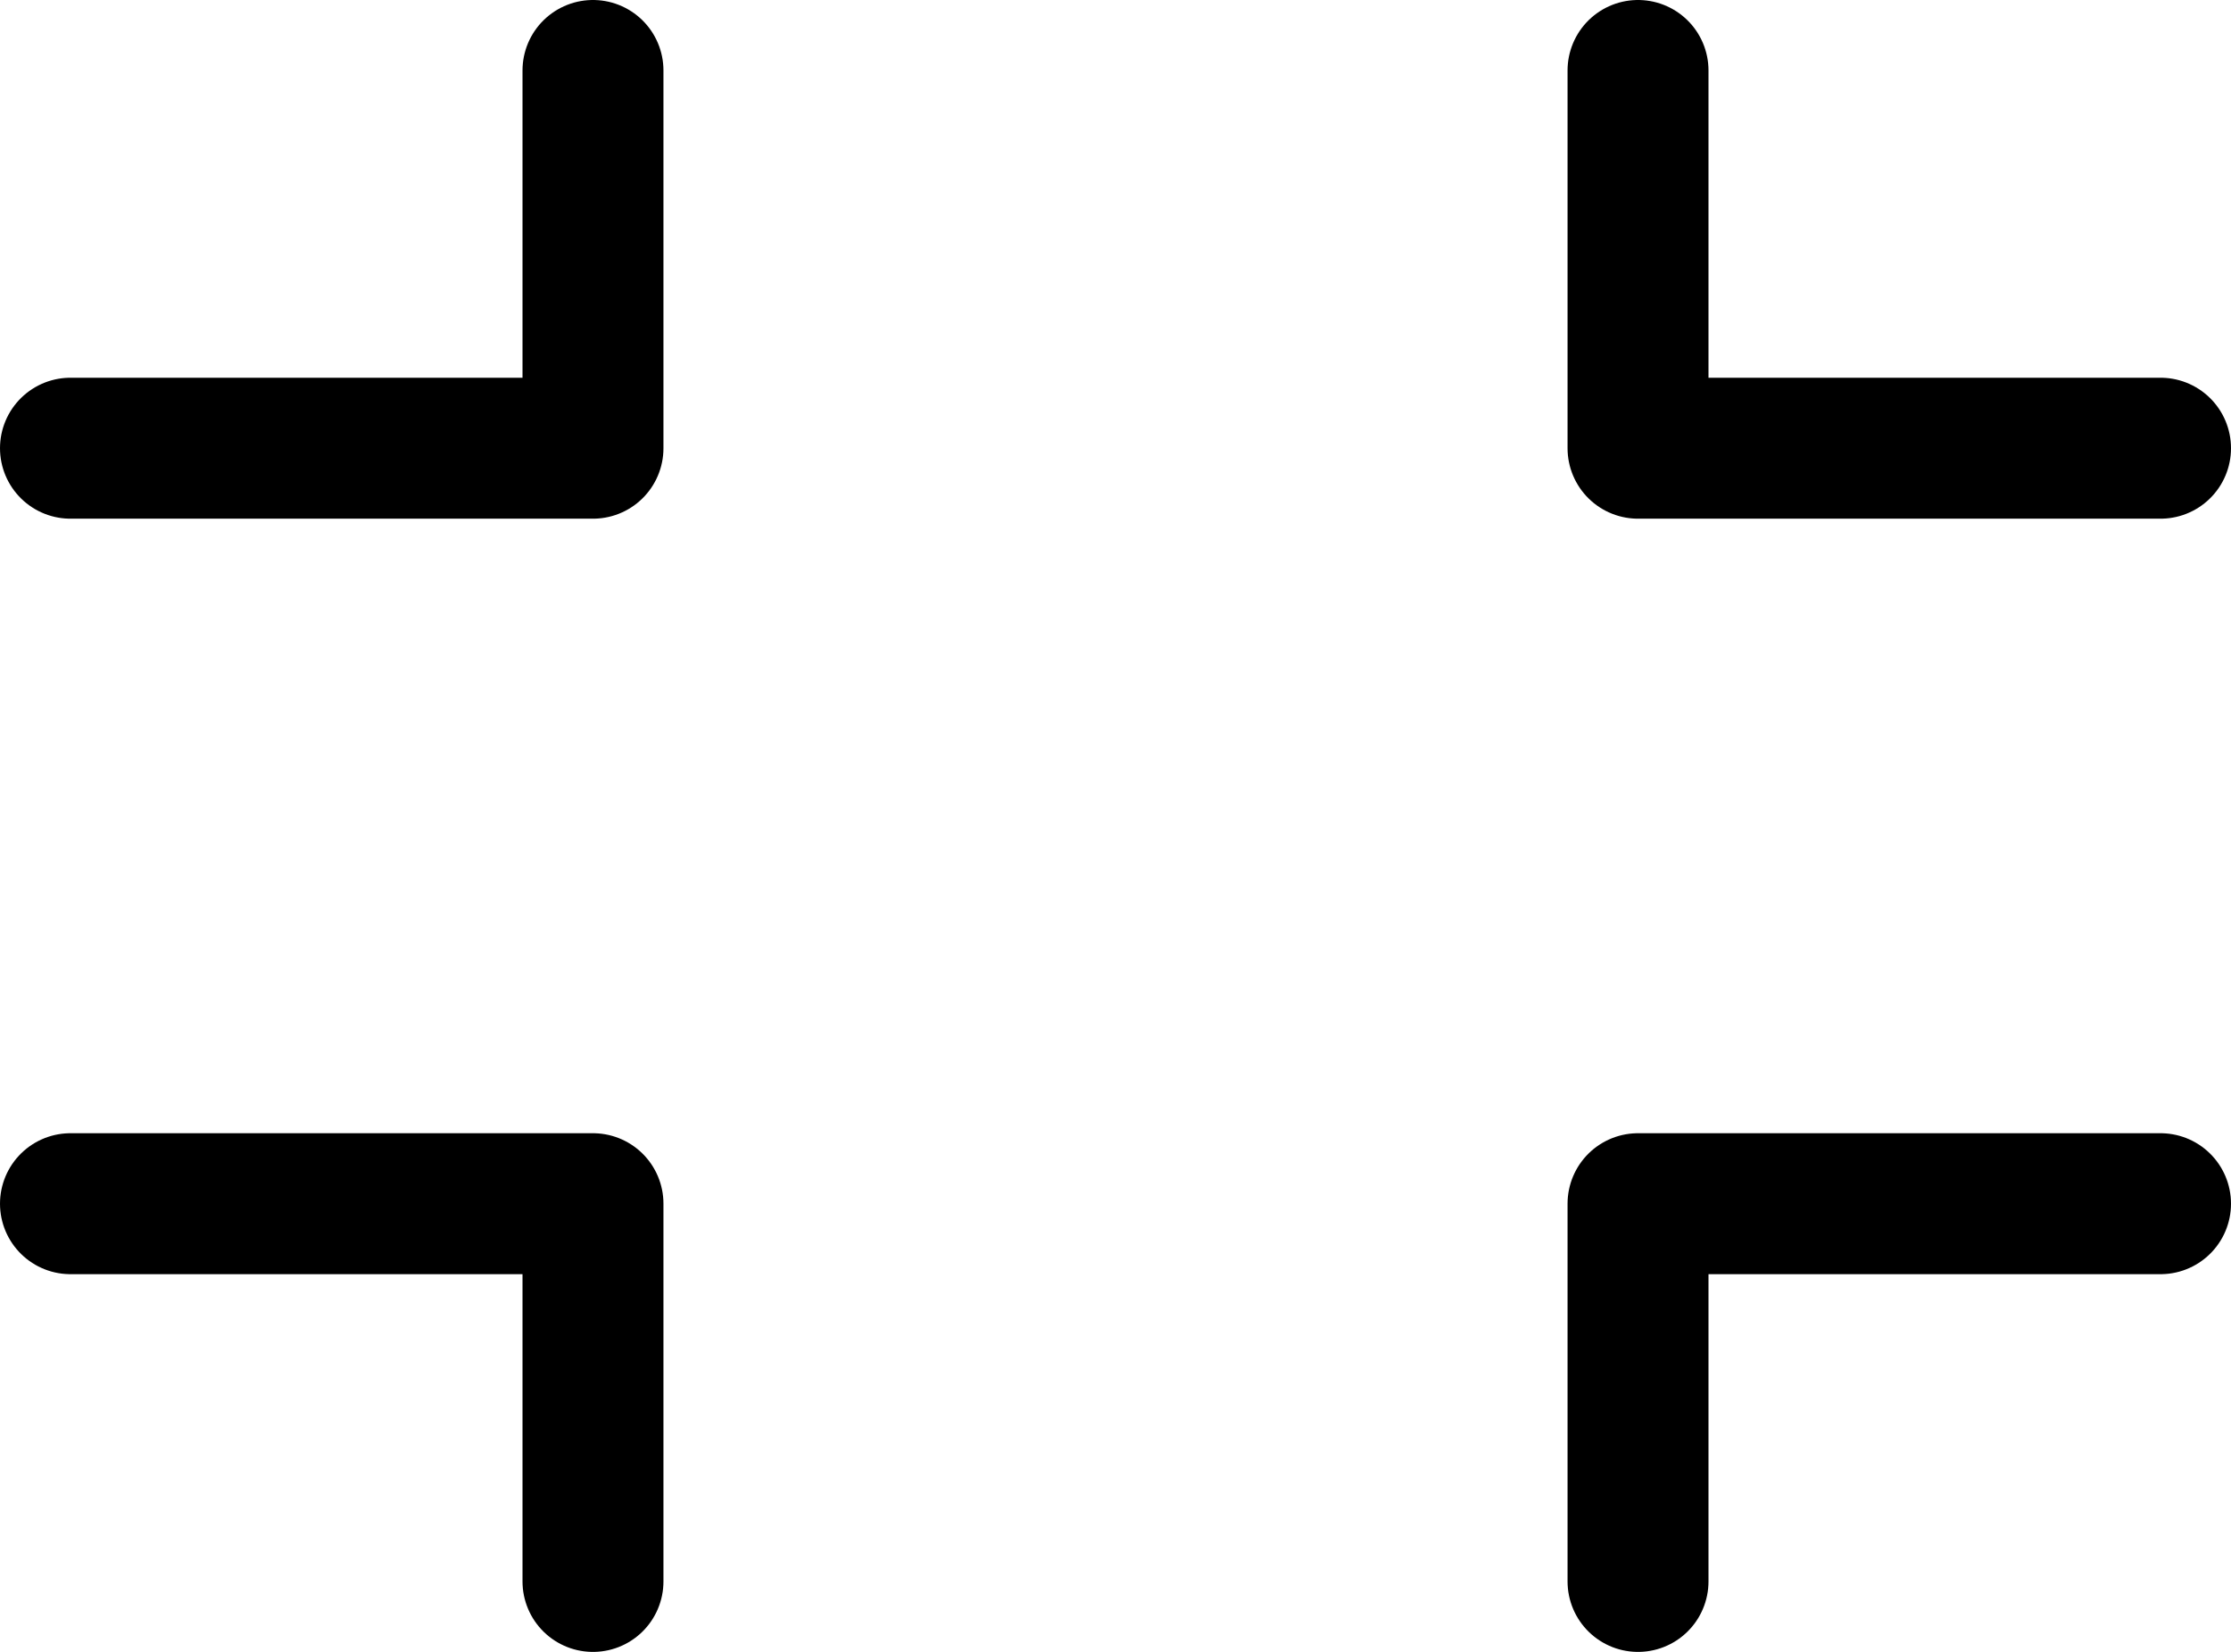 <svg xmlns="http://www.w3.org/2000/svg" width="94.977" height="70.317" viewBox="0 0 94.977 70.317"><path d="M25.244,3V19.079H3M69.733,3V19.079H91.977M3,51.238H25.244V67.317M91.977,51.238H69.733V67.317" fill="none" stroke="#000" stroke-linecap="round" stroke-linejoin="round" stroke-width="6"></path></svg>